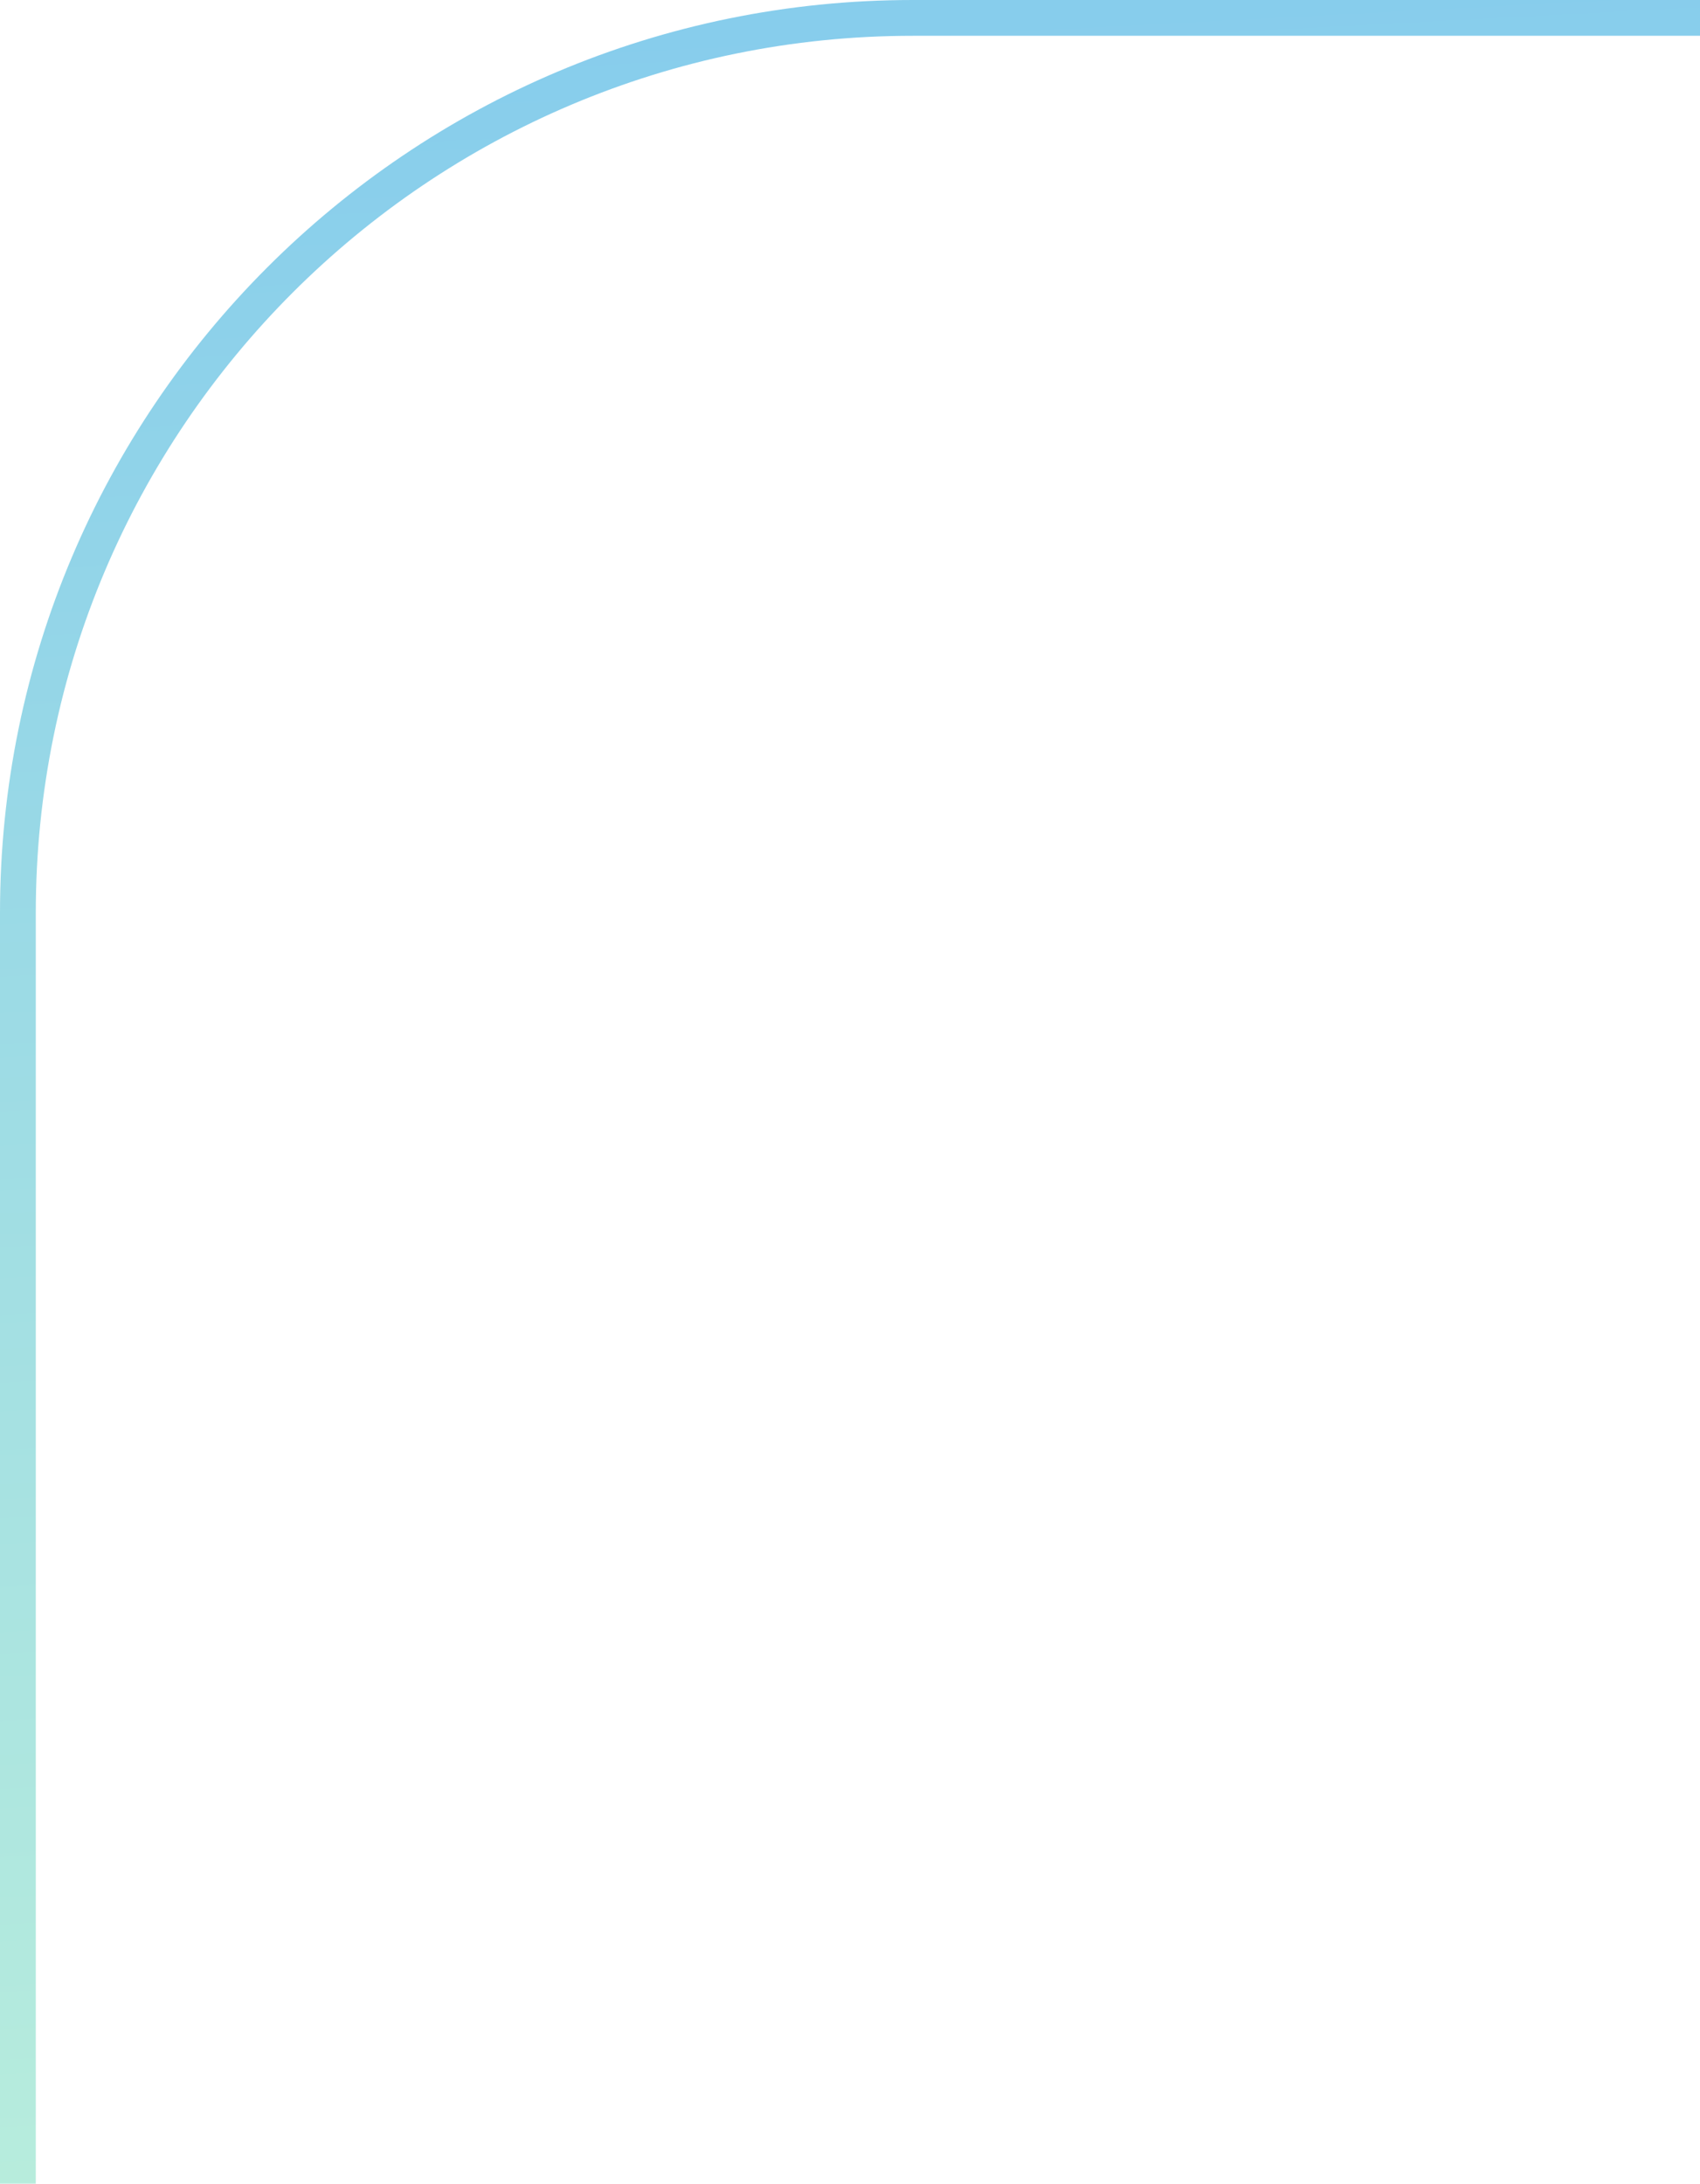 <svg xmlns="http://www.w3.org/2000/svg" width="95" height="122" viewBox="0 0 95 122" fill="none"><path d="M95 1H51C23.386 1 1 23.386 1 51V122" stroke="url(#paint0_linear_852_4677)" stroke-width="2"></path><defs><linearGradient id="paint0_linear_852_4677" x1="48" y1="1" x2="54.341" y2="121.667" gradientUnits="userSpaceOnUse"><stop stop-color="#87CDEC"></stop><stop offset="1" stop-color="#B8EDDC"></stop></linearGradient></defs></svg>